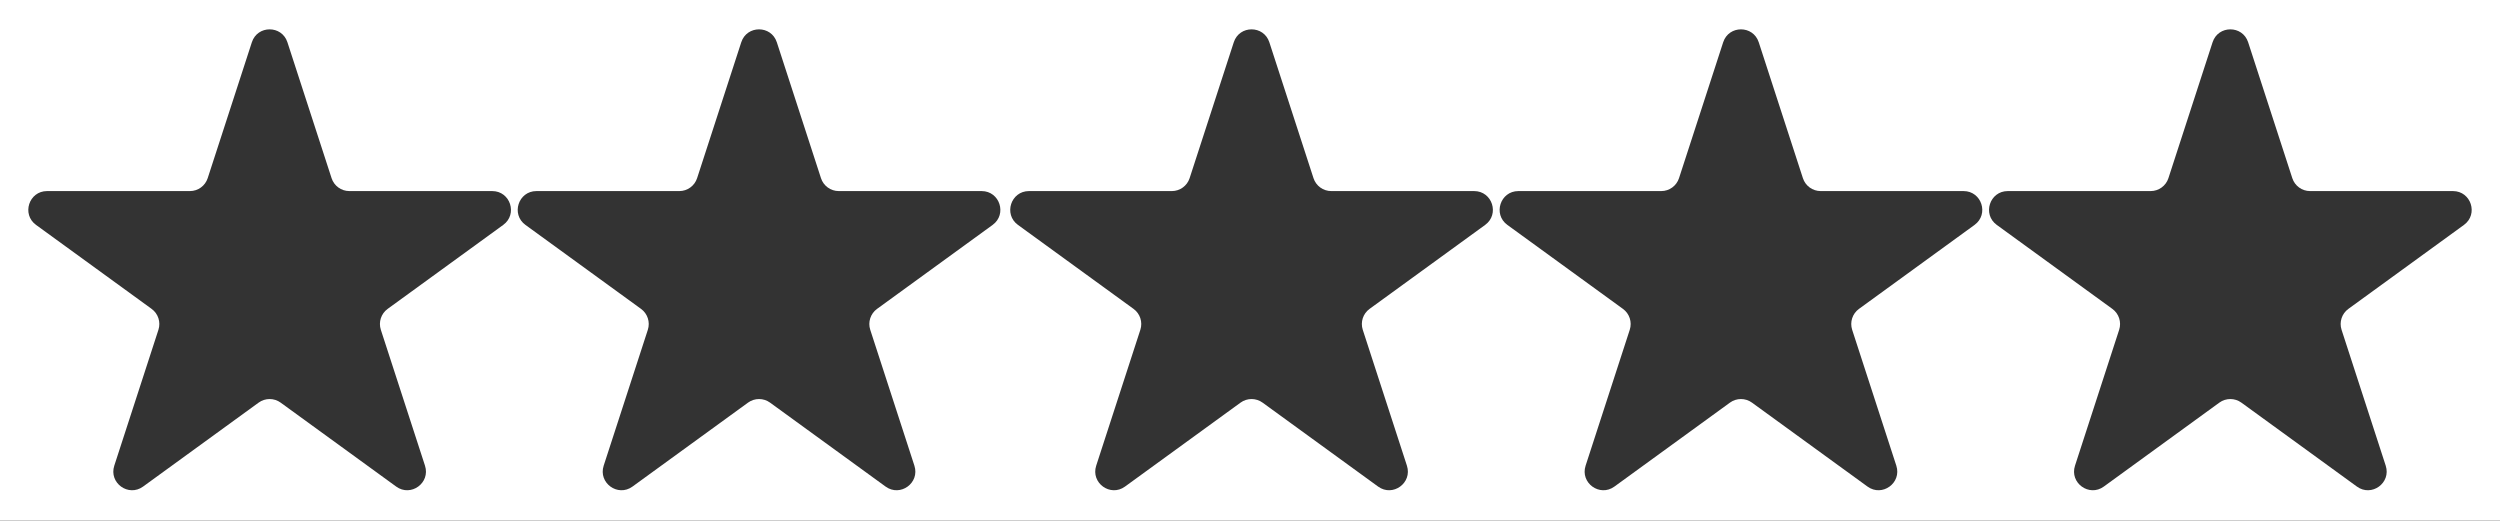 <svg width="802" height="167" viewBox="0 0 802 167" fill="none" xmlns="http://www.w3.org/2000/svg">
<rect x="0" y="0" width="802" height="167" fill="#333333" stroke="none"/>
<path fill-rule="evenodd" clip-rule="evenodd" d="M802 0H0V167H802V0ZM92.206 13.562C90.41 8.034 82.59 8.034 80.794 13.562L66.63 57.152C65.827 59.624 63.523 61.298 60.924 61.298H15.091C9.279 61.298 6.862 68.736 11.565 72.152L48.644 99.092C50.747 100.62 51.627 103.328 50.824 105.8L36.661 149.39C34.864 154.918 41.191 159.514 45.894 156.098L82.973 129.158C85.076 127.63 87.924 127.63 90.027 129.158L127.106 156.098C131.809 159.514 138.135 154.918 136.339 149.39L122.176 105.8C121.373 103.328 122.253 100.62 124.356 99.092L161.435 72.152C166.138 68.736 163.721 61.298 157.909 61.298H112.076C109.476 61.298 107.173 59.624 106.369 57.152L92.206 13.562ZM407.206 13.562C405.41 8.034 397.59 8.034 395.794 13.562L381.631 57.152C380.827 59.624 378.524 61.298 375.924 61.298H330.091C324.279 61.298 321.862 68.736 326.565 72.152L363.644 99.092C365.747 100.62 366.627 103.328 365.824 105.8L351.661 149.39C349.865 154.918 356.191 159.514 360.894 156.098L397.973 129.158C400.076 127.63 402.924 127.63 405.027 129.158L442.106 156.098C446.809 159.514 453.135 154.918 451.339 149.39L437.176 105.8C436.373 103.328 437.253 100.62 439.356 99.092L476.435 72.152C481.138 68.736 478.721 61.298 472.909 61.298H427.076C424.476 61.298 422.173 59.624 421.369 57.152L407.206 13.562ZM237.794 13.562C239.59 8.034 247.41 8.034 249.206 13.562L263.369 57.152C264.173 59.624 266.476 61.298 269.076 61.298H314.909C320.721 61.298 323.138 68.736 318.435 72.152L281.356 99.092C279.253 100.62 278.373 103.328 279.176 105.8L293.339 149.39C295.135 154.918 288.809 159.514 284.106 156.098L247.027 129.158C244.924 127.63 242.076 127.63 239.973 129.158L202.894 156.098C198.191 159.514 191.865 154.918 193.661 149.39L207.824 105.8C208.627 103.328 207.747 100.62 205.644 99.092L168.565 72.152C163.862 68.736 166.279 61.298 172.091 61.298H217.924C220.524 61.298 222.827 59.624 223.631 57.152L237.794 13.562ZM564.206 13.562C562.41 8.034 554.59 8.034 552.794 13.562L538.63 57.152C537.827 59.624 535.524 61.298 532.924 61.298H487.091C481.279 61.298 478.862 68.736 483.565 72.152L520.644 99.092C522.747 100.62 523.627 103.328 522.824 105.8L508.661 149.39C506.865 154.918 513.191 159.514 517.894 156.098L554.973 129.158C557.076 127.63 559.924 127.63 562.027 129.158L599.106 156.098C603.809 159.514 610.135 154.918 608.339 149.39L594.176 105.8C593.373 103.328 594.253 100.62 596.356 99.092L633.435 72.152C638.138 68.736 635.721 61.298 629.909 61.298H584.076C581.476 61.298 579.173 59.624 578.37 57.152L564.206 13.562ZM709.794 13.562C711.59 8.034 719.41 8.034 721.206 13.562L735.37 57.152C736.173 59.624 738.476 61.298 741.076 61.298H786.909C792.721 61.298 795.138 68.736 790.435 72.152L753.356 99.092C751.253 100.62 750.373 103.328 751.176 105.8L765.339 149.39C767.135 154.918 760.809 159.514 756.106 156.098L719.027 129.158C716.924 127.63 714.076 127.63 711.973 129.158L674.894 156.098C670.191 159.514 663.865 154.918 665.661 149.39L679.824 105.8C680.627 103.328 679.747 100.62 677.644 99.092L640.565 72.152C635.862 68.736 638.279 61.298 644.091 61.298H689.924C692.524 61.298 694.827 59.624 695.63 57.152L709.794 13.562Z" fill="white"/>
</svg>
